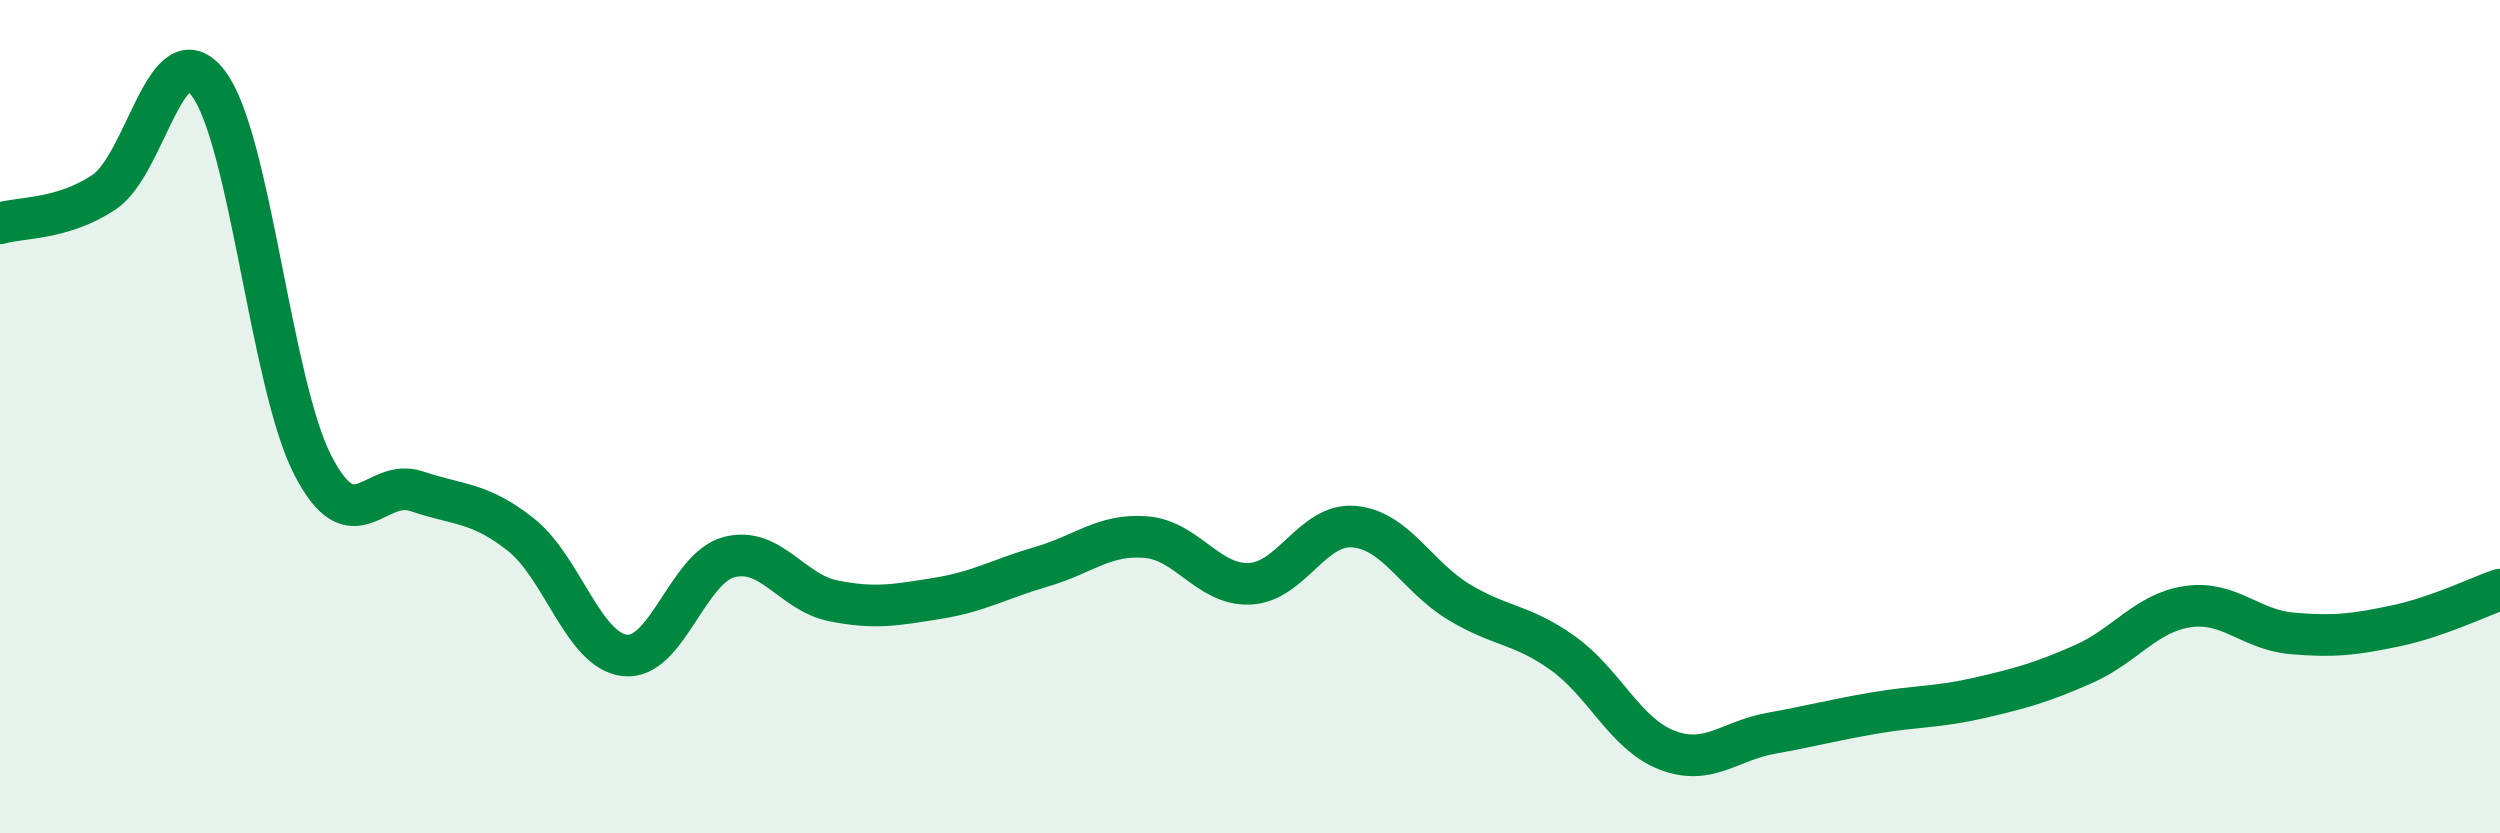 
    <svg width="60" height="20" viewBox="0 0 60 20" xmlns="http://www.w3.org/2000/svg">
      <path
        d="M 0,5.36 C 0.5,5.21 1.5,5.28 2.5,4.61 C 3.5,3.94 4,0.69 5,2 C 6,3.31 6.5,9.19 7.5,11.15 C 8.5,13.11 9,11.45 10,11.79 C 11,12.13 11.5,12.04 12.5,12.83 C 13.5,13.62 14,15.62 15,15.73 C 16,15.84 16.5,13.63 17.5,13.37 C 18.5,13.11 19,14.22 20,14.42 C 21,14.62 21.5,14.52 22.5,14.36 C 23.5,14.2 24,13.89 25,13.6 C 26,13.31 26.5,12.81 27.5,12.89 C 28.5,12.97 29,14.06 30,14.01 C 31,13.96 31.5,12.55 32.5,12.64 C 33.5,12.73 34,13.83 35,14.44 C 36,15.05 36.5,14.96 37.5,15.67 C 38.5,16.38 39,17.61 40,18 C 41,18.39 41.5,17.78 42.5,17.6 C 43.5,17.42 44,17.28 45,17.11 C 46,16.94 46.5,16.98 47.5,16.75 C 48.5,16.52 49,16.38 50,15.94 C 51,15.5 51.5,14.71 52.5,14.56 C 53.5,14.41 54,15.11 55,15.2 C 56,15.29 56.5,15.23 57.5,15.02 C 58.5,14.81 59.5,14.32 60,14.15L60 20L0 20Z"
        fill="#008740"
        opacity="0.1"
        stroke-linecap="round"
        stroke-linejoin="round"
      />
      <path
        d="M 0,5.36 C 0.5,5.21 1.5,5.28 2.5,4.61 C 3.5,3.94 4,0.69 5,2 C 6,3.31 6.5,9.19 7.5,11.15 C 8.5,13.11 9,11.45 10,11.79 C 11,12.13 11.5,12.04 12.5,12.83 C 13.5,13.62 14,15.62 15,15.73 C 16,15.84 16.5,13.63 17.5,13.37 C 18.5,13.11 19,14.22 20,14.42 C 21,14.62 21.5,14.52 22.5,14.36 C 23.5,14.2 24,13.89 25,13.6 C 26,13.31 26.5,12.81 27.5,12.89 C 28.5,12.97 29,14.06 30,14.01 C 31,13.96 31.5,12.55 32.5,12.64 C 33.5,12.73 34,13.83 35,14.44 C 36,15.05 36.5,14.96 37.5,15.67 C 38.5,16.38 39,17.61 40,18 C 41,18.39 41.5,17.78 42.5,17.6 C 43.5,17.42 44,17.28 45,17.11 C 46,16.94 46.5,16.98 47.5,16.75 C 48.5,16.52 49,16.38 50,15.94 C 51,15.5 51.5,14.71 52.5,14.56 C 53.5,14.41 54,15.11 55,15.2 C 56,15.29 56.5,15.23 57.5,15.02 C 58.5,14.81 59.5,14.32 60,14.15"
        stroke="#008740"
        stroke-width="1"
        fill="none"
        stroke-linecap="round"
        stroke-linejoin="round"
      />
    </svg>
  
